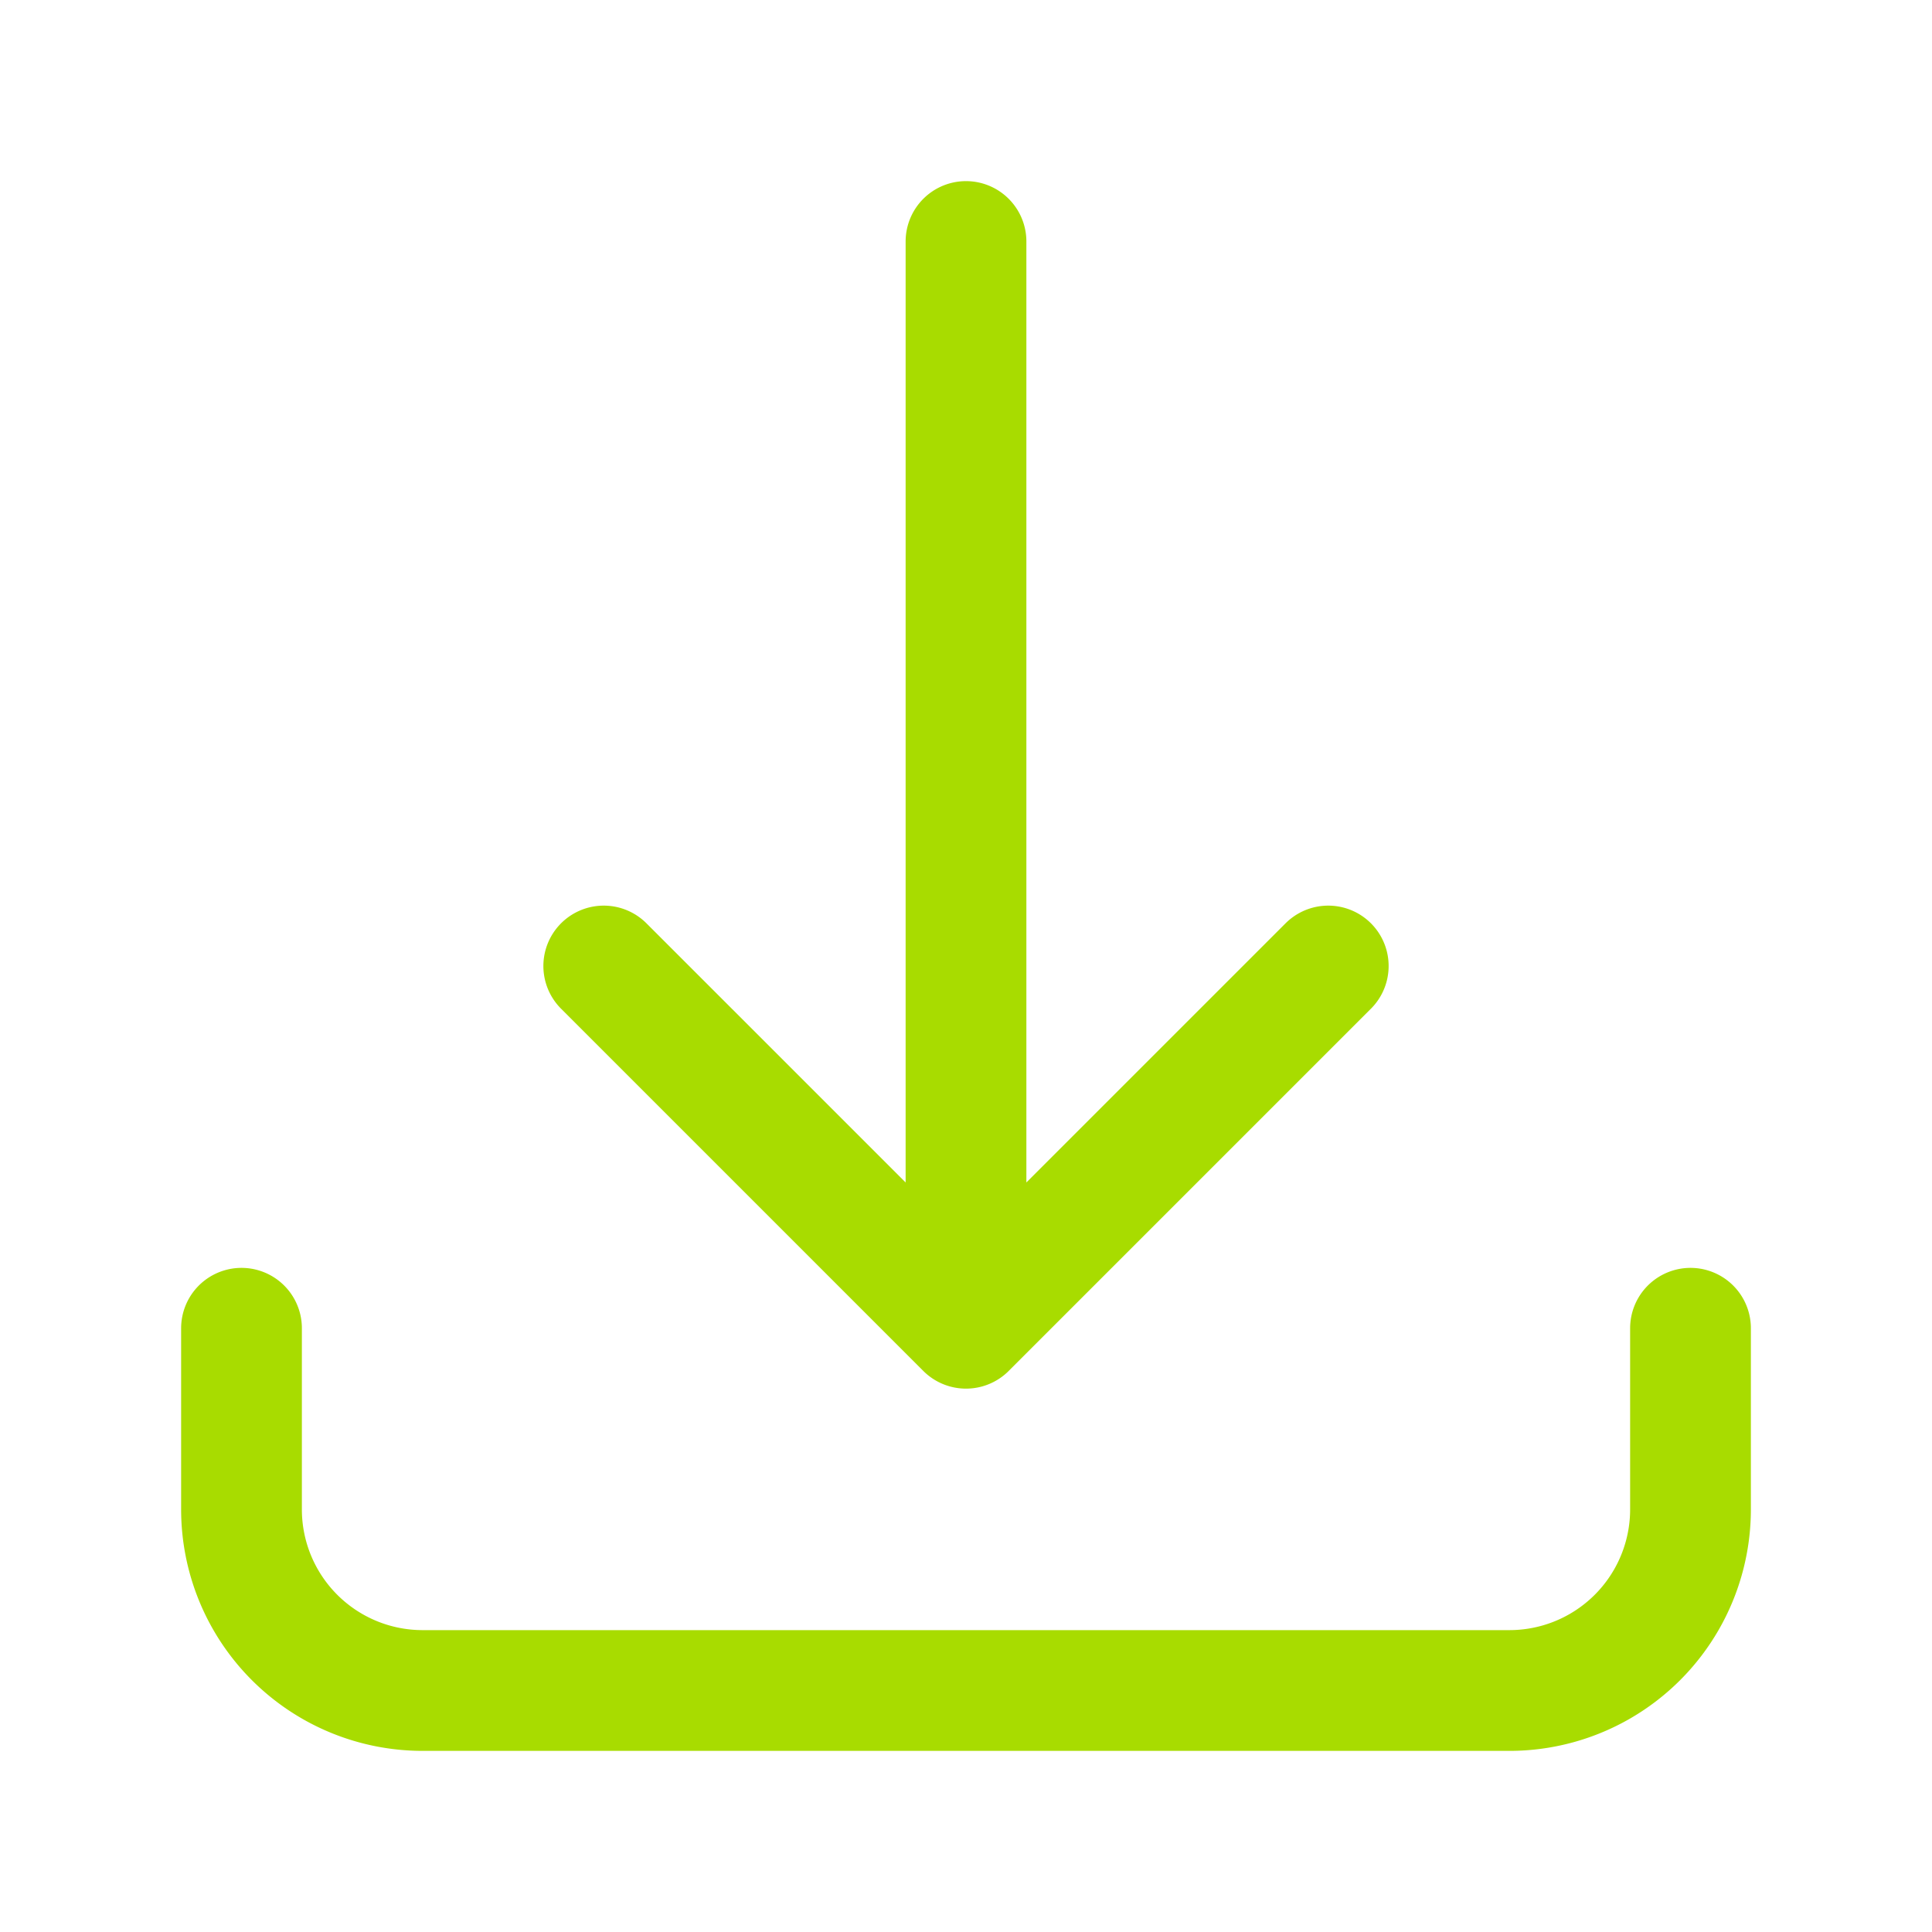 <svg xmlns="http://www.w3.org/2000/svg" viewBox="0 0 40 40" fill="none">
  <path stroke="#A8DC00" stroke-linecap="round" stroke-linejoin="round" stroke-width="2.5" d="M5 27.5v3.75A3.75 3.75 0 008.75 35h22.5A3.75 3.75 0 0035 31.25V27.5M27.5 20L20 27.5m0 0L12.5 20m7.5 7.5V5"/>
</svg>